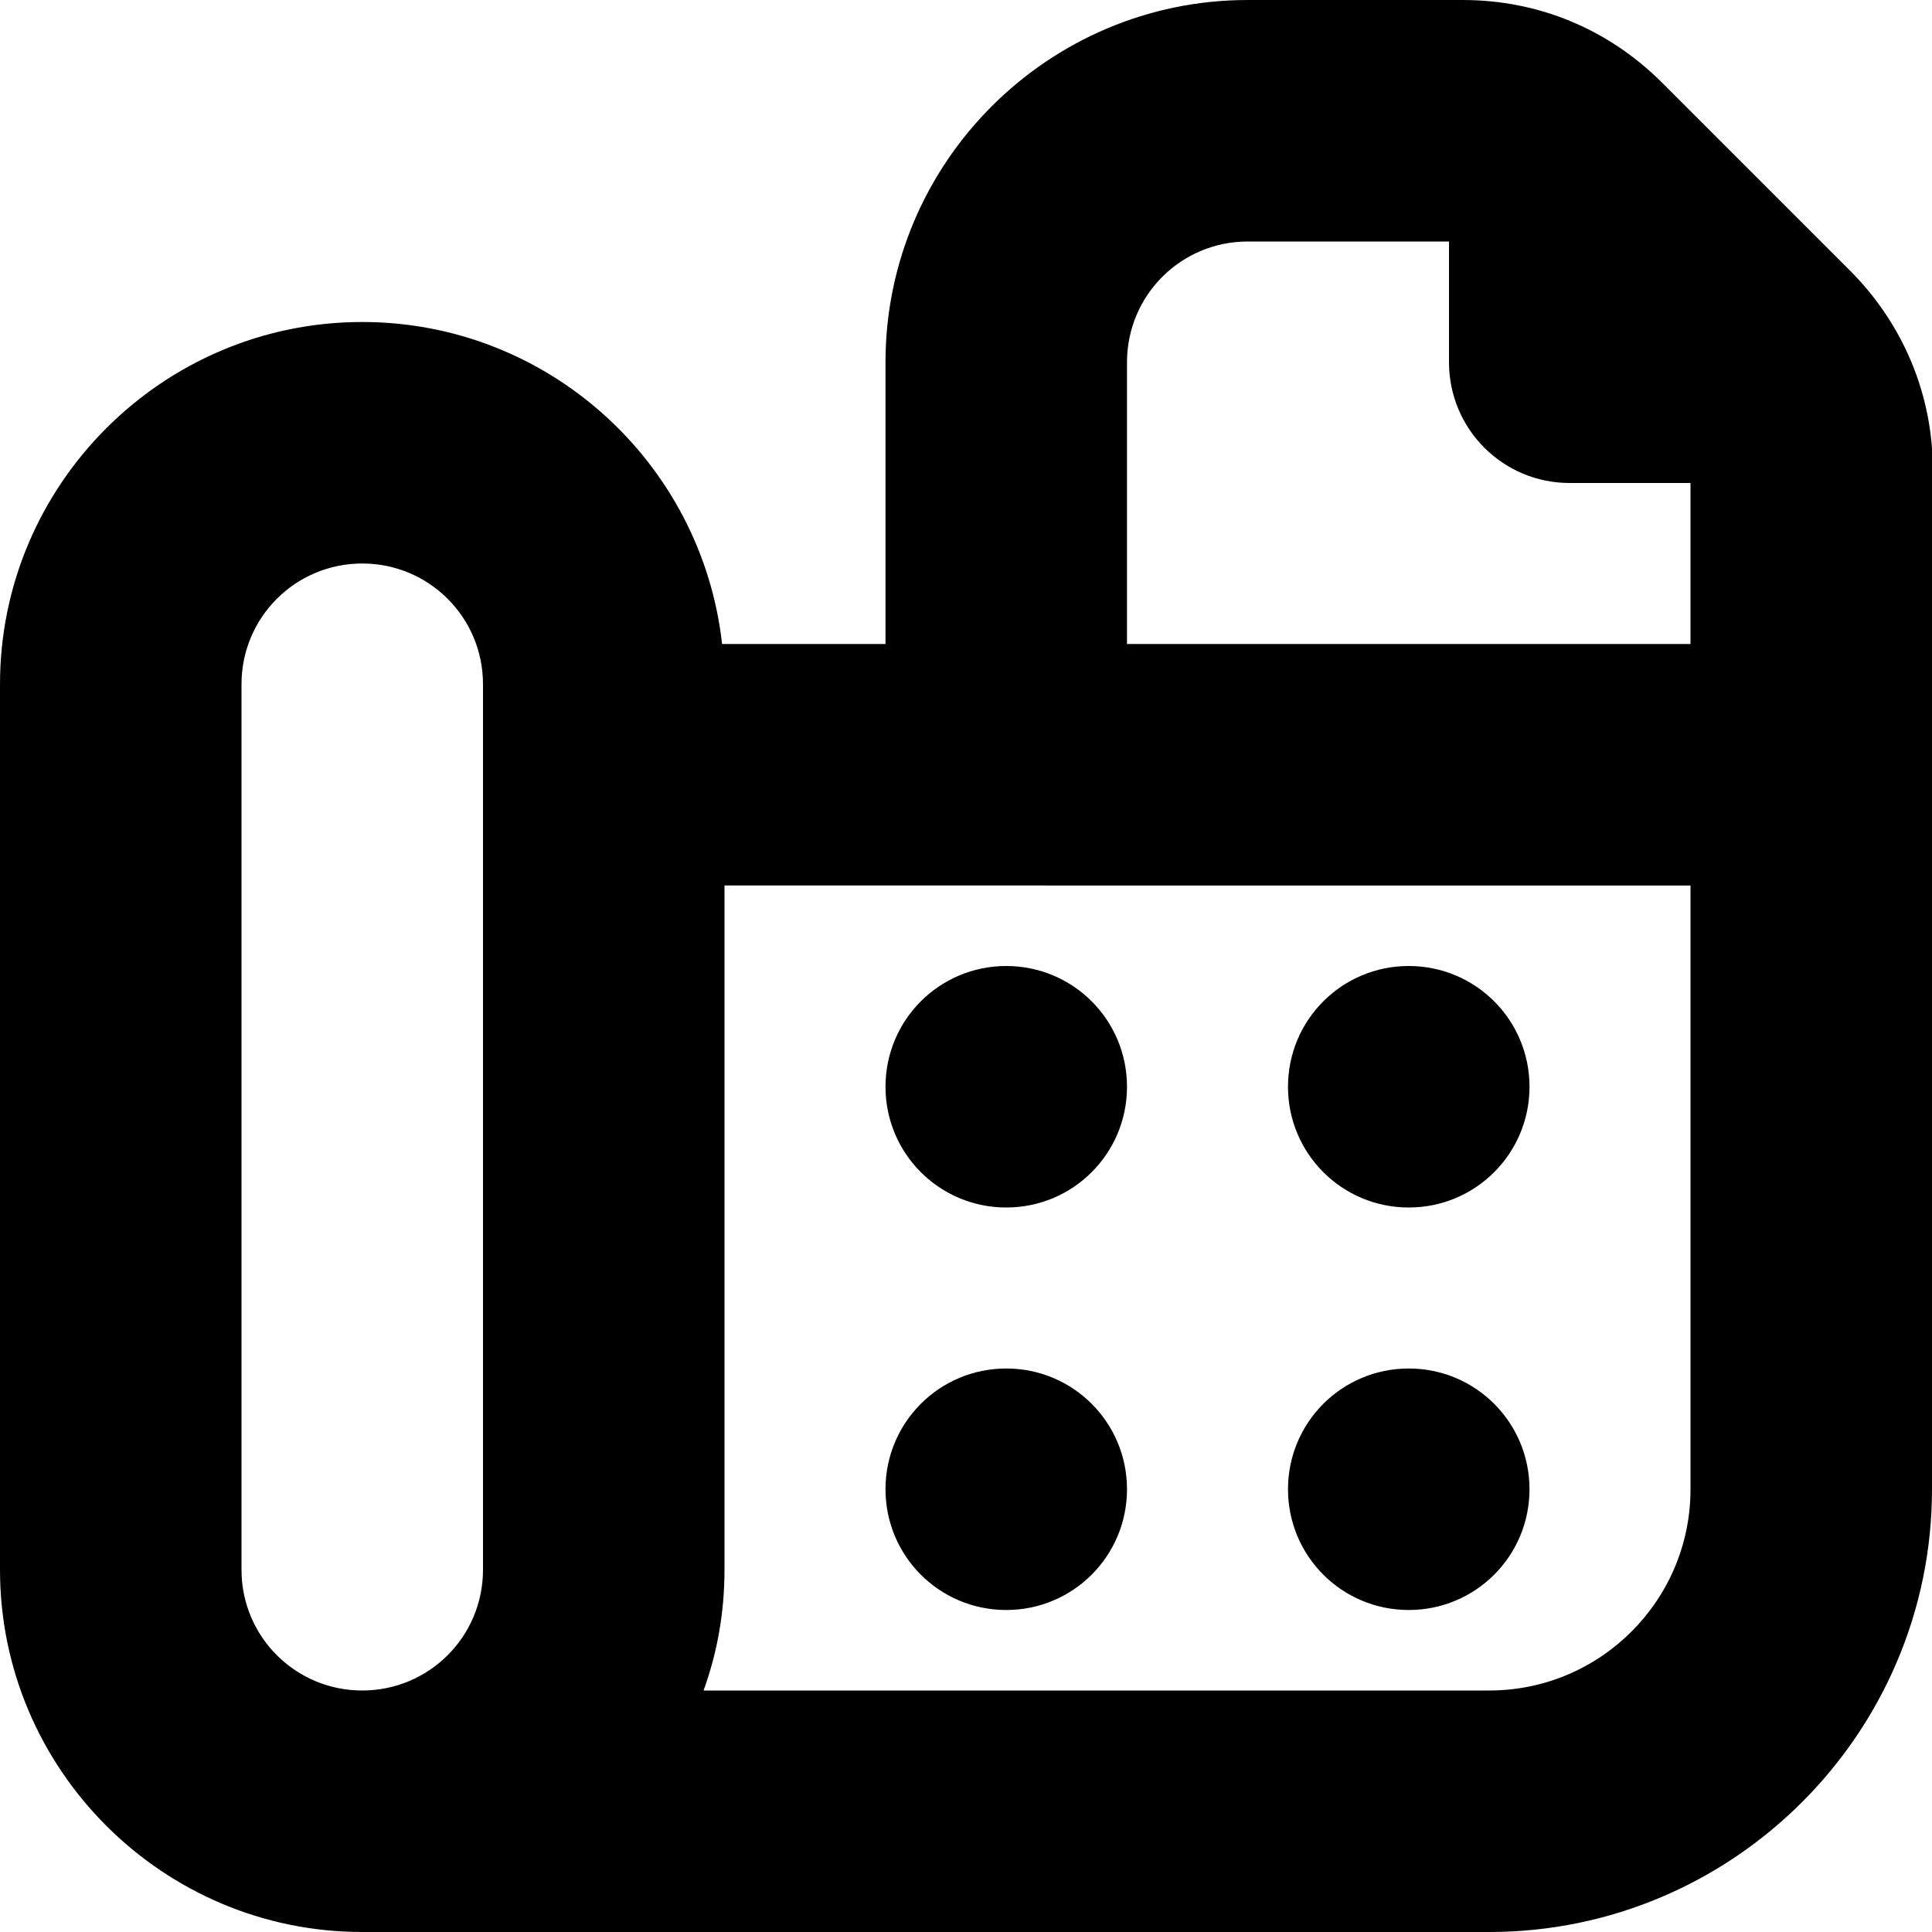 <?xml version="1.0" encoding="UTF-8"?>
<svg xmlns="http://www.w3.org/2000/svg" id="Layer_1" data-name="Layer 1" viewBox="0 0 24 24" width="512" height="512"><path d="M12.5,12c.83,0,1.5,.67,1.5,1.5s-.67,1.5-1.5,1.5-1.5-.67-1.5-1.5,.67-1.5,1.5-1.5Zm0,5c-.83,0-1.5,.67-1.5,1.5s.67,1.5,1.5,1.5,1.5-.67,1.5-1.5-.67-1.5-1.5-1.5Zm5-2c.83,0,1.5-.67,1.5-1.5s-.67-1.5-1.5-1.5-1.5,.67-1.5,1.5,.67,1.5,1.5,1.5Zm0,5c.83,0,1.5-.67,1.5-1.5s-.67-1.5-1.5-1.5-1.5,.67-1.5,1.5,.67,1.5,1.5,1.5Zm6.5-14.17v12.67c0,3.03-2.47,5.5-5.5,5.5H4.5c-2.48,0-4.5-2.02-4.5-4.5V8.5c0-2.48,2.02-4.5,4.5-4.5,2.31,0,4.22,1.75,4.47,4h2.03v-3.5c0-2.48,2.02-4.5,4.5-4.5h2.67c.94,0,1.81,.36,2.48,1.03l2.33,2.33c.66,.66,1.03,1.54,1.03,2.47ZM6,8.5c0-.83-.67-1.5-1.5-1.5s-1.5,.67-1.5,1.5v11c0,.83,.67,1.5,1.5,1.5s1.5-.67,1.5-1.5V8.5Zm8-.5h7v-2h-1.5c-.83,0-1.5-.67-1.5-1.5v-1.5h-2.5c-.83,0-1.5,.67-1.5,1.5v3.5Zm7,3H9v8.5c0,.53-.09,1.03-.26,1.5h9.76c1.38,0,2.5-1.12,2.5-2.5v-7.5Z"/></svg>
